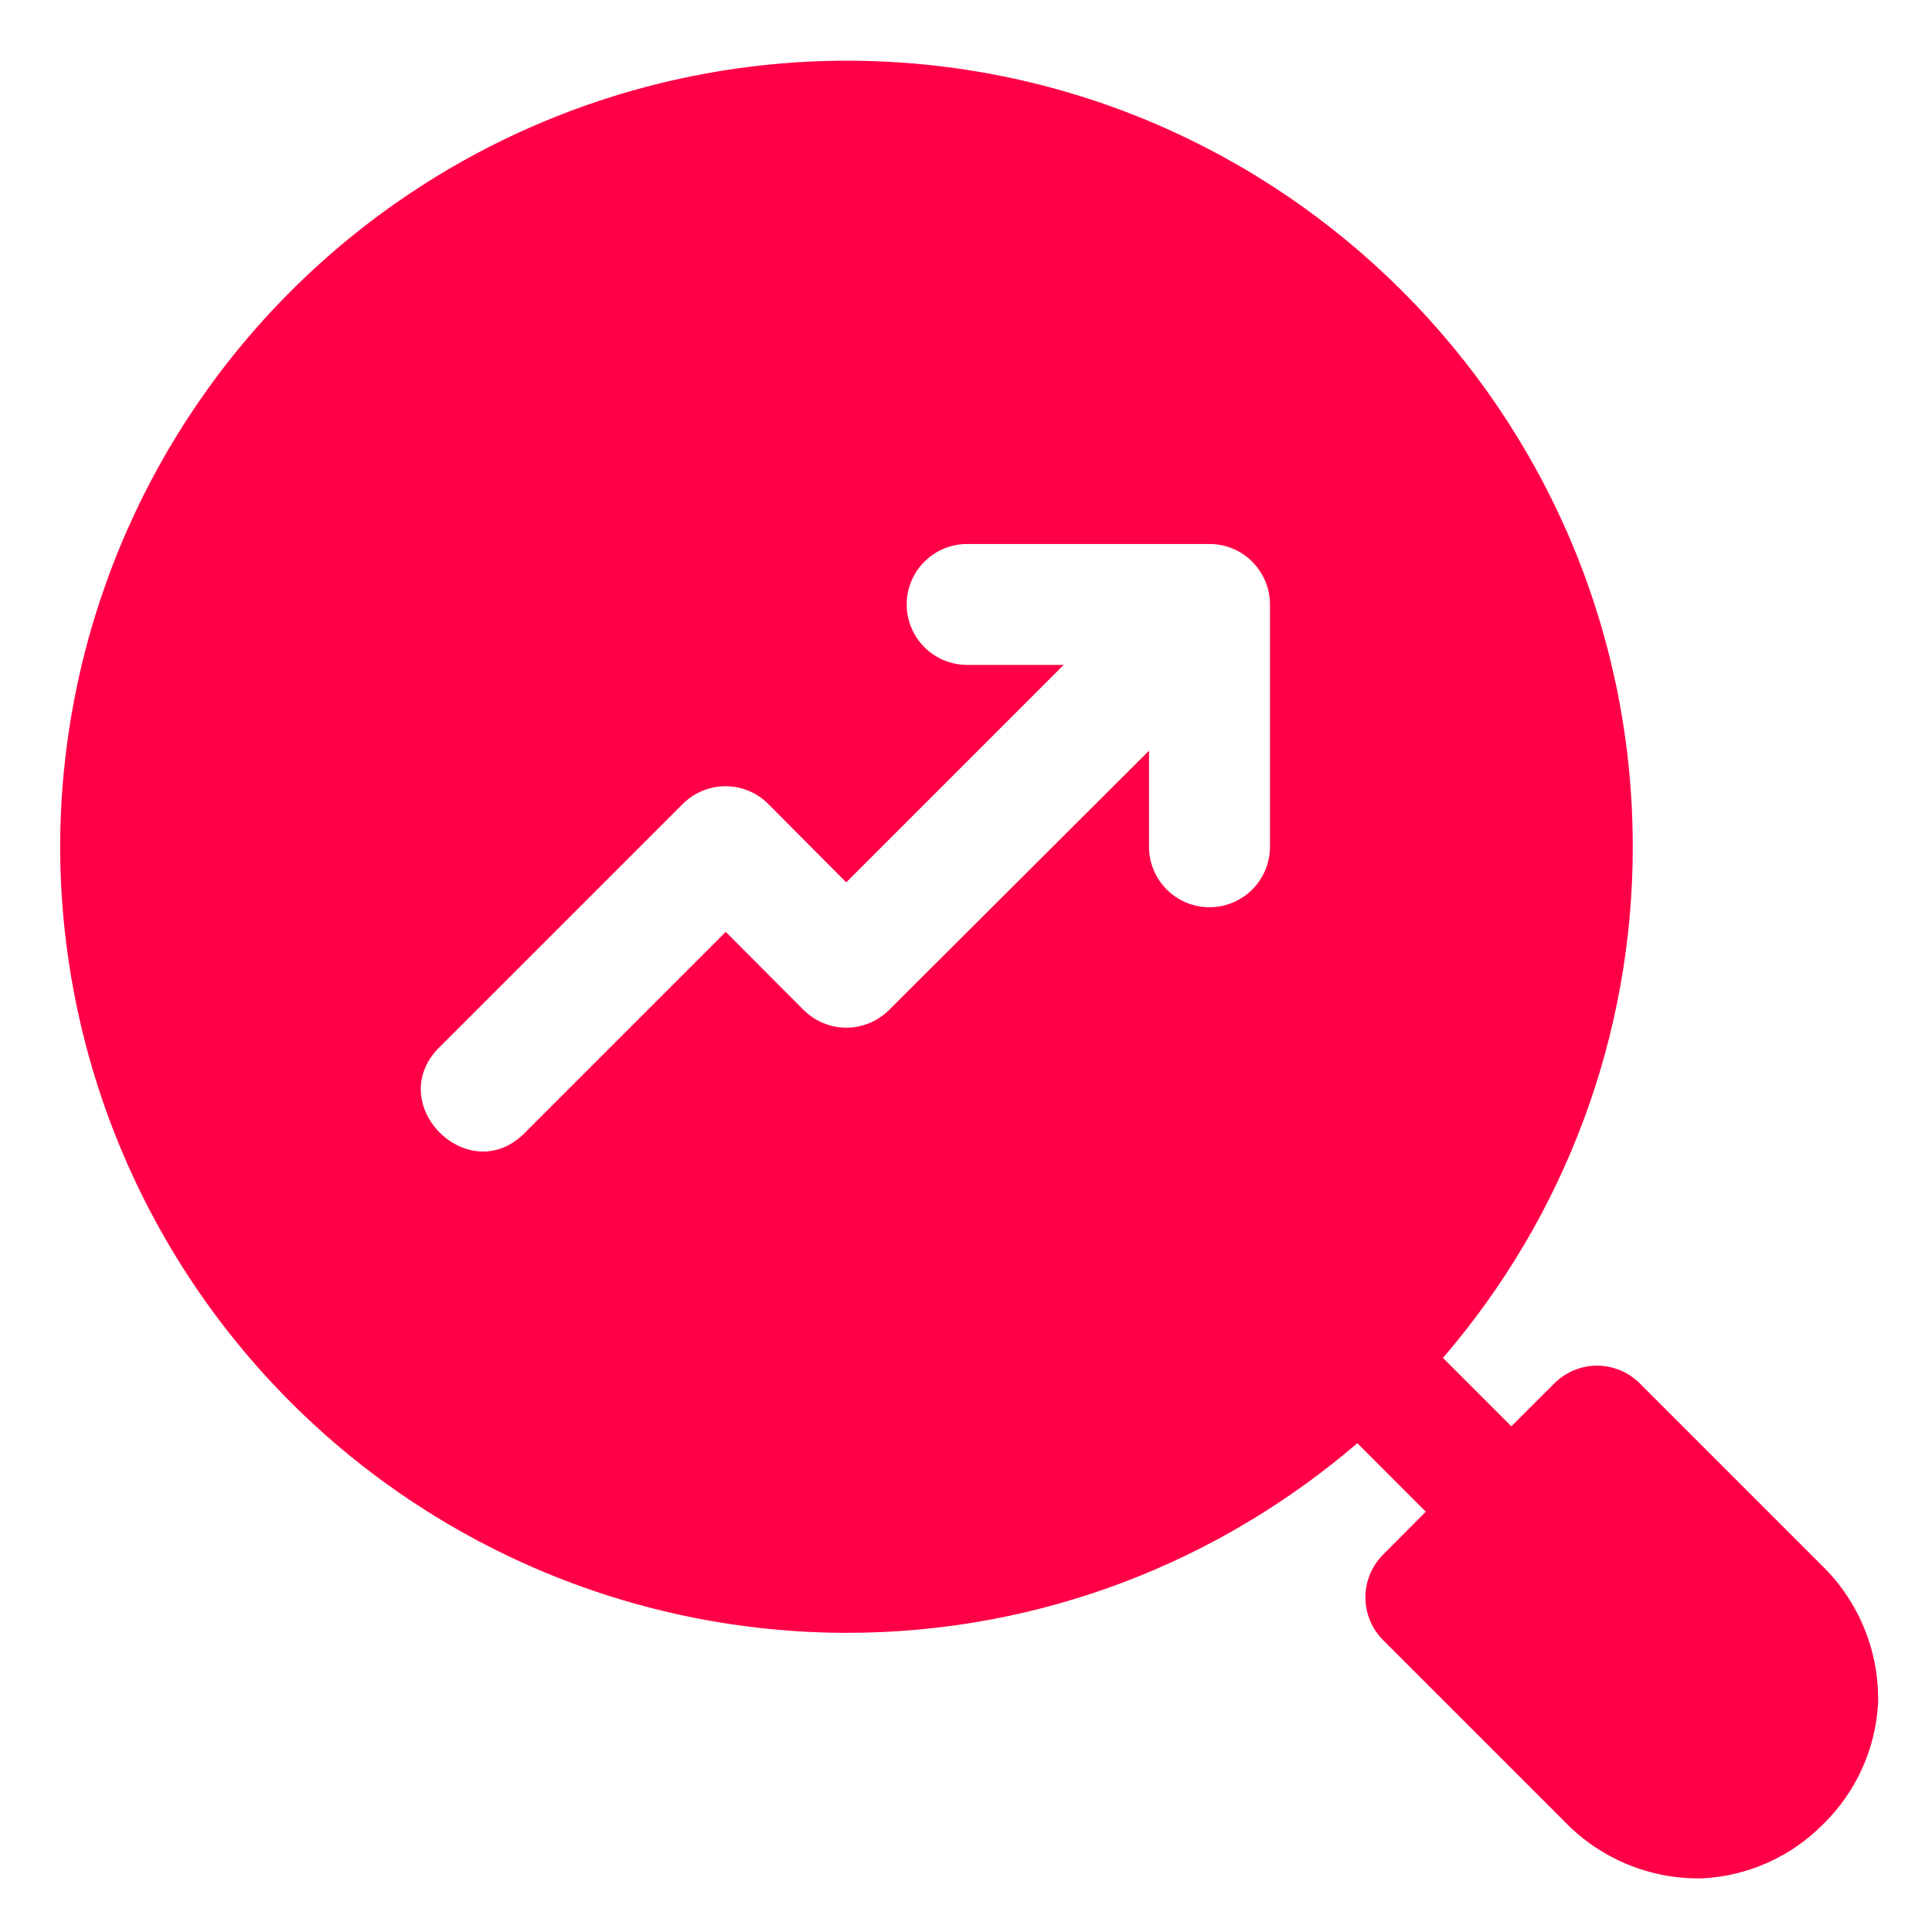 <svg width="96" height="96" viewBox="0 0 96 96" fill="none" xmlns="http://www.w3.org/2000/svg">
<path d="M42.071 3.016C31.713 3.025 21.78 7.142 14.454 14.465C7.127 21.787 3.004 31.717 2.989 42.075C3.004 52.434 7.127 62.364 14.454 69.686C21.78 77.009 31.713 81.126 42.071 81.135C51.754 81.135 60.609 77.575 67.446 71.713L70.847 75.115L68.727 77.246C68.448 77.525 68.226 77.857 68.075 78.222C67.924 78.586 67.846 78.977 67.846 79.372C67.846 79.767 67.924 80.158 68.075 80.523C68.226 80.888 68.448 81.219 68.727 81.498L77.741 90.512C78.627 91.431 79.695 92.156 80.875 92.642C82.056 93.128 83.324 93.364 84.601 93.335C86.872 93.216 89.017 92.249 90.61 90.625C92.229 89.038 93.195 86.903 93.32 84.639C93.352 83.361 93.118 82.091 92.634 80.909C92.15 79.726 91.426 78.657 90.508 77.768L81.483 68.743C81.201 68.46 80.865 68.235 80.495 68.083C80.125 67.932 79.728 67.855 79.328 67.858C78.54 67.867 77.787 68.184 77.231 68.743L75.099 70.874L71.698 67.473C77.787 60.413 81.136 51.399 81.131 42.075C81.131 20.533 63.614 3.016 42.071 3.016ZM48.058 27.03H60.076C60.475 27.027 60.87 27.103 61.238 27.254C61.607 27.405 61.942 27.628 62.224 27.91C62.505 28.192 62.728 28.526 62.879 28.895C63.03 29.264 63.107 29.659 63.104 30.057V42.075C63.104 42.872 62.787 43.637 62.224 44.2C61.66 44.764 60.896 45.08 60.099 45.08C59.302 45.08 58.538 44.764 57.974 44.2C57.411 43.637 57.094 42.872 57.094 42.075V37.302L44.169 50.194C43.606 50.751 42.846 51.064 42.054 51.064C41.262 51.064 40.502 50.751 39.94 50.194L36.062 46.305L26.164 56.203C23.341 59.23 18.907 54.797 21.912 51.962L33.931 39.944C34.494 39.383 35.256 39.068 36.051 39.068C36.846 39.068 37.608 39.383 38.171 39.944L42.049 43.844L52.854 33.039H48.058C47.261 33.039 46.497 32.722 45.933 32.159C45.37 31.596 45.053 30.831 45.053 30.034C45.053 29.238 45.37 28.473 45.933 27.91C46.497 27.346 47.261 27.03 48.058 27.03Z" fill="#FF0046"/>
</svg>
